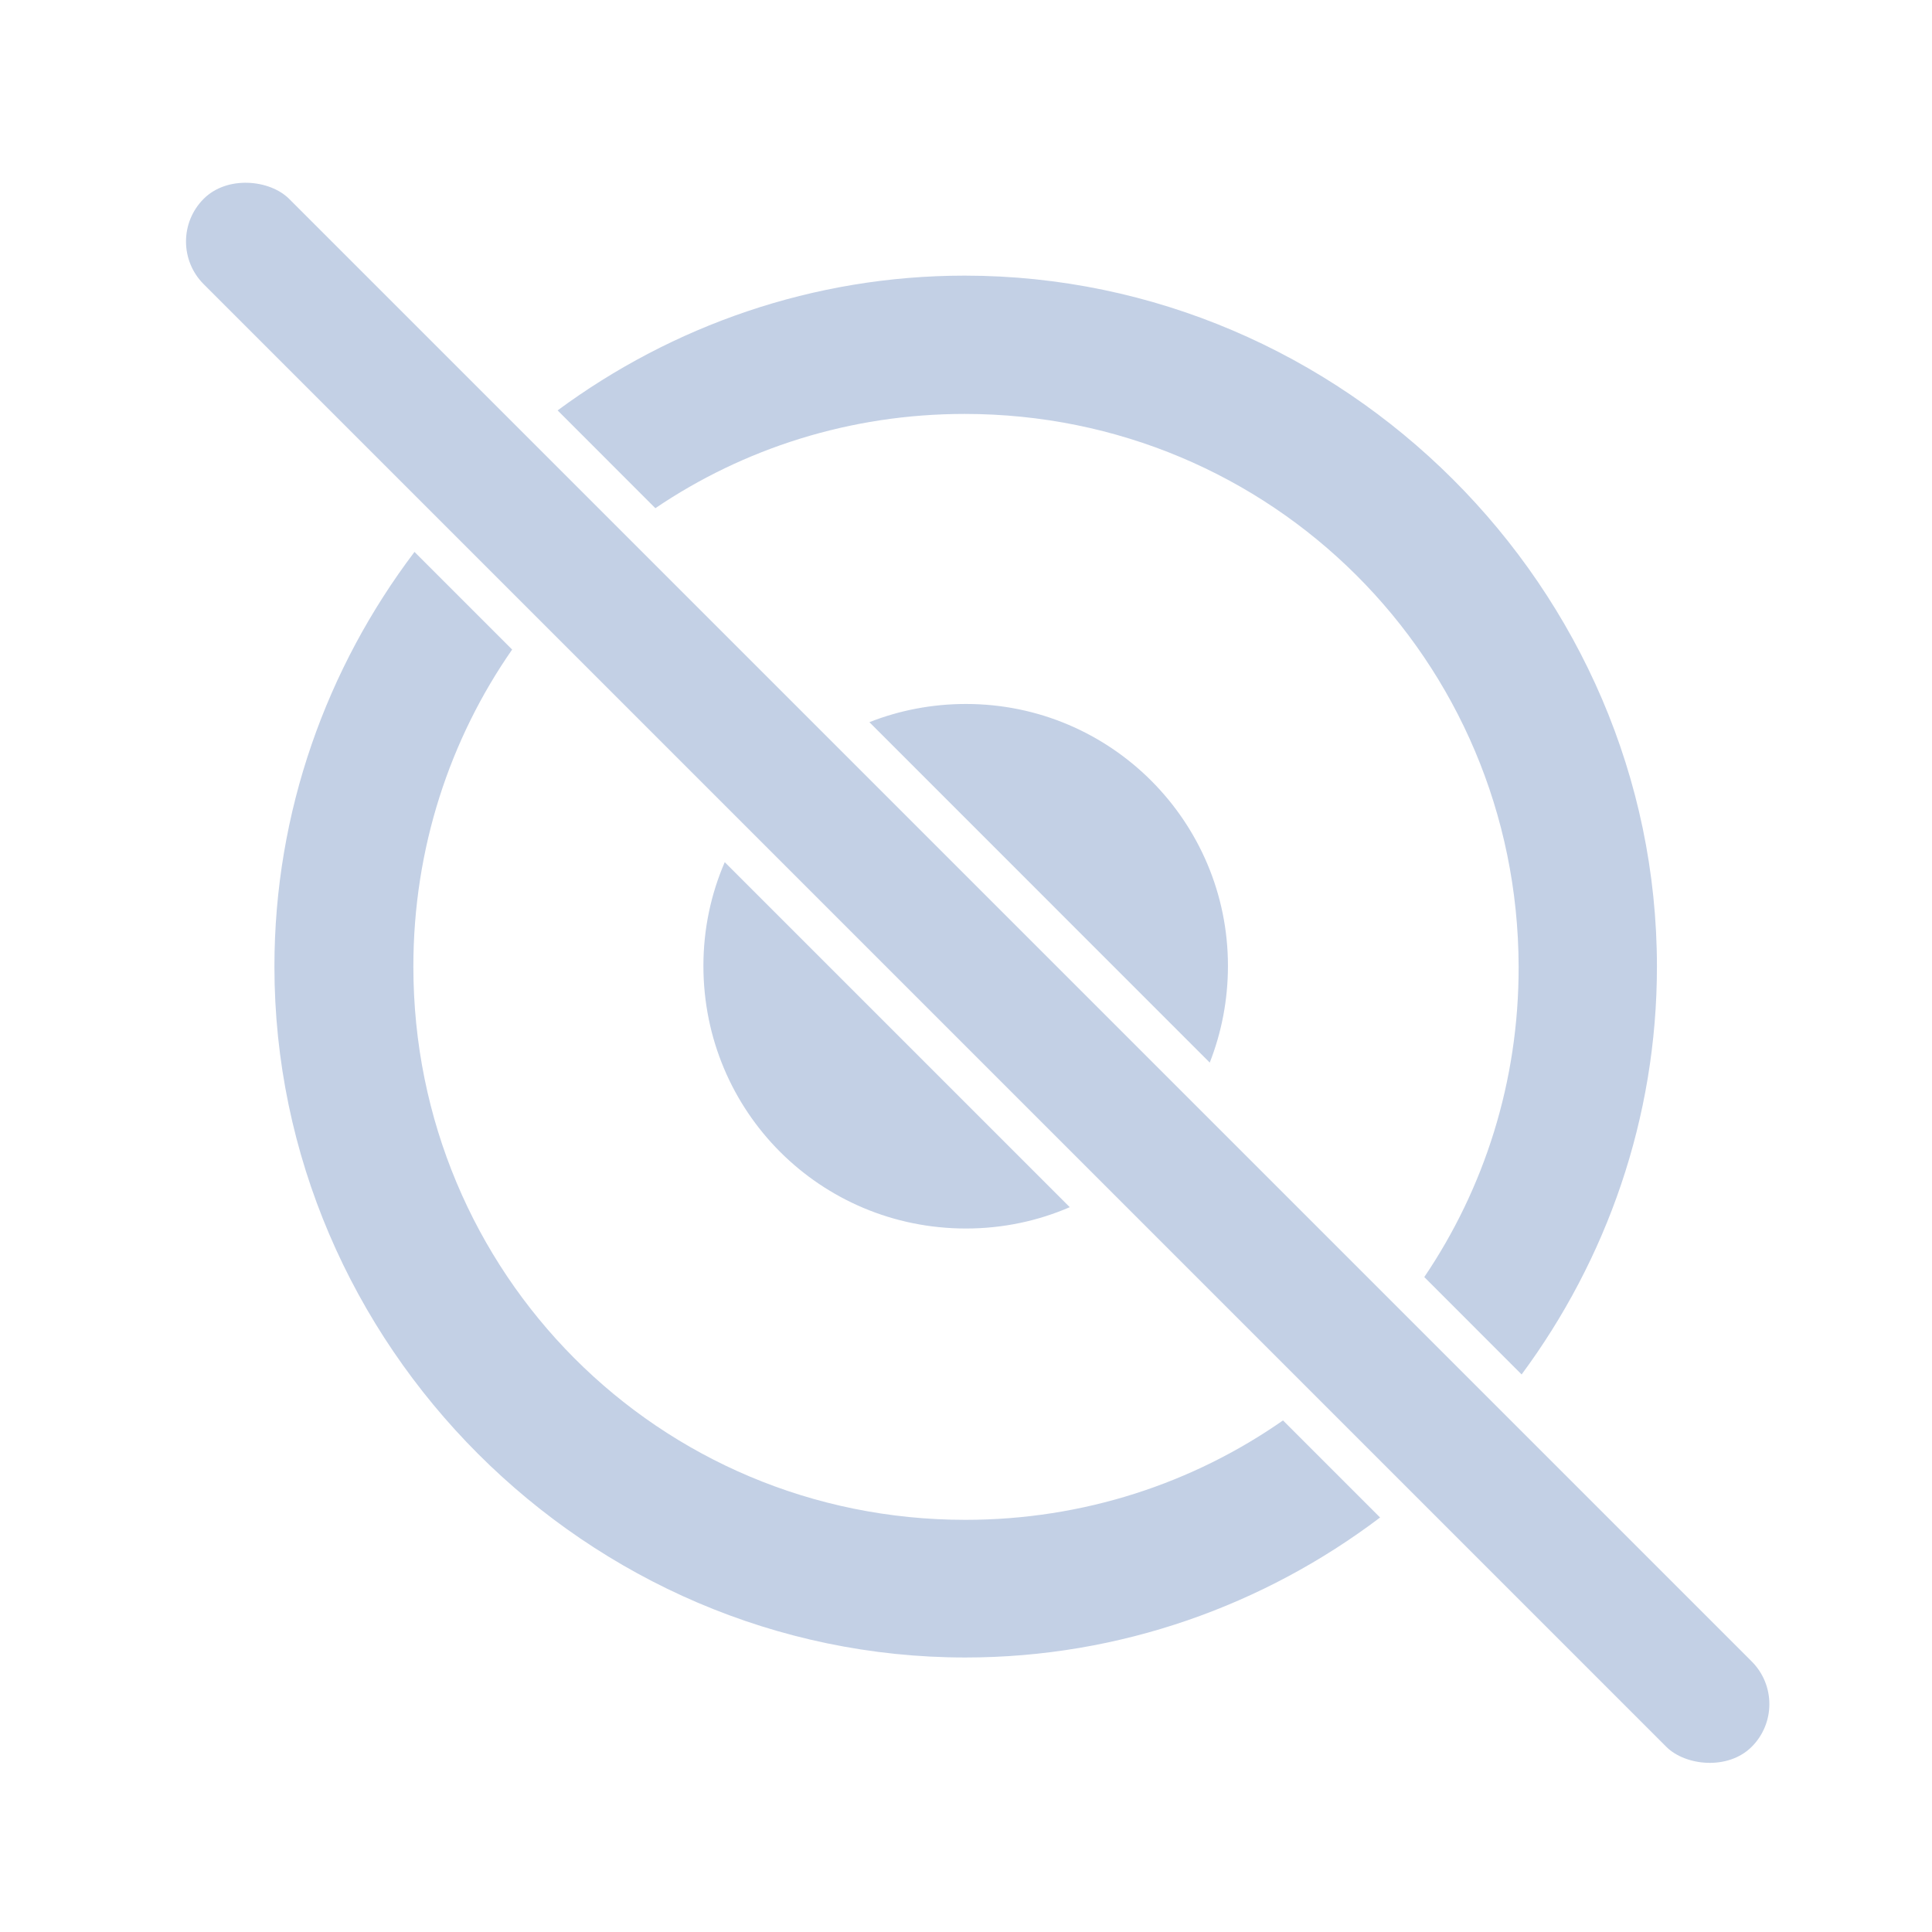 <svg width="24" height="24" viewBox="0 0 24 24" fill="#C3D0E580" xmlns="http://www.w3.org/2000/svg">
<path fill-rule="evenodd" clip-rule="evenodd" d="M18.902 17.074C19.957 15.649 20.583 13.893 20.583 12.007C20.583 7.309 16.69 3.424 11.983 3.424C10.1 3.424 8.349 4.048 6.927 5.098L8.141 6.313C9.234 5.573 10.556 5.142 11.983 5.142C15.793 5.142 18.856 8.197 18.865 12.007C18.868 13.439 18.436 14.766 17.693 15.864L18.902 17.074ZM15.938 17.645L17.144 18.851C15.704 19.94 13.916 20.59 11.992 20.59C7.293 20.59 3.409 16.705 3.409 12.007C3.409 10.083 4.059 8.296 5.149 6.856L6.362 8.069C5.588 9.182 5.135 10.538 5.135 12.007C5.135 15.817 8.182 18.88 11.992 18.88C13.462 18.88 14.822 18.424 15.938 17.645ZM15.028 13.2C15.174 12.828 15.254 12.423 15.254 11.998C15.254 10.206 13.801 8.745 12 8.745C11.575 8.745 11.171 8.825 10.8 8.971L15.028 13.2ZM9.003 10.71L13.289 14.996C12.894 15.167 12.458 15.261 12 15.261C10.19 15.261 8.738 13.808 8.738 11.998C8.738 11.541 8.832 11.106 9.003 10.71Z" fill="#C3D0E580"/>
<rect x="2" y="3" width="1.5" height="27.195" rx="0.75" transform="rotate(-45 2 3)" fill="#C3D0E580"/>
</svg>
